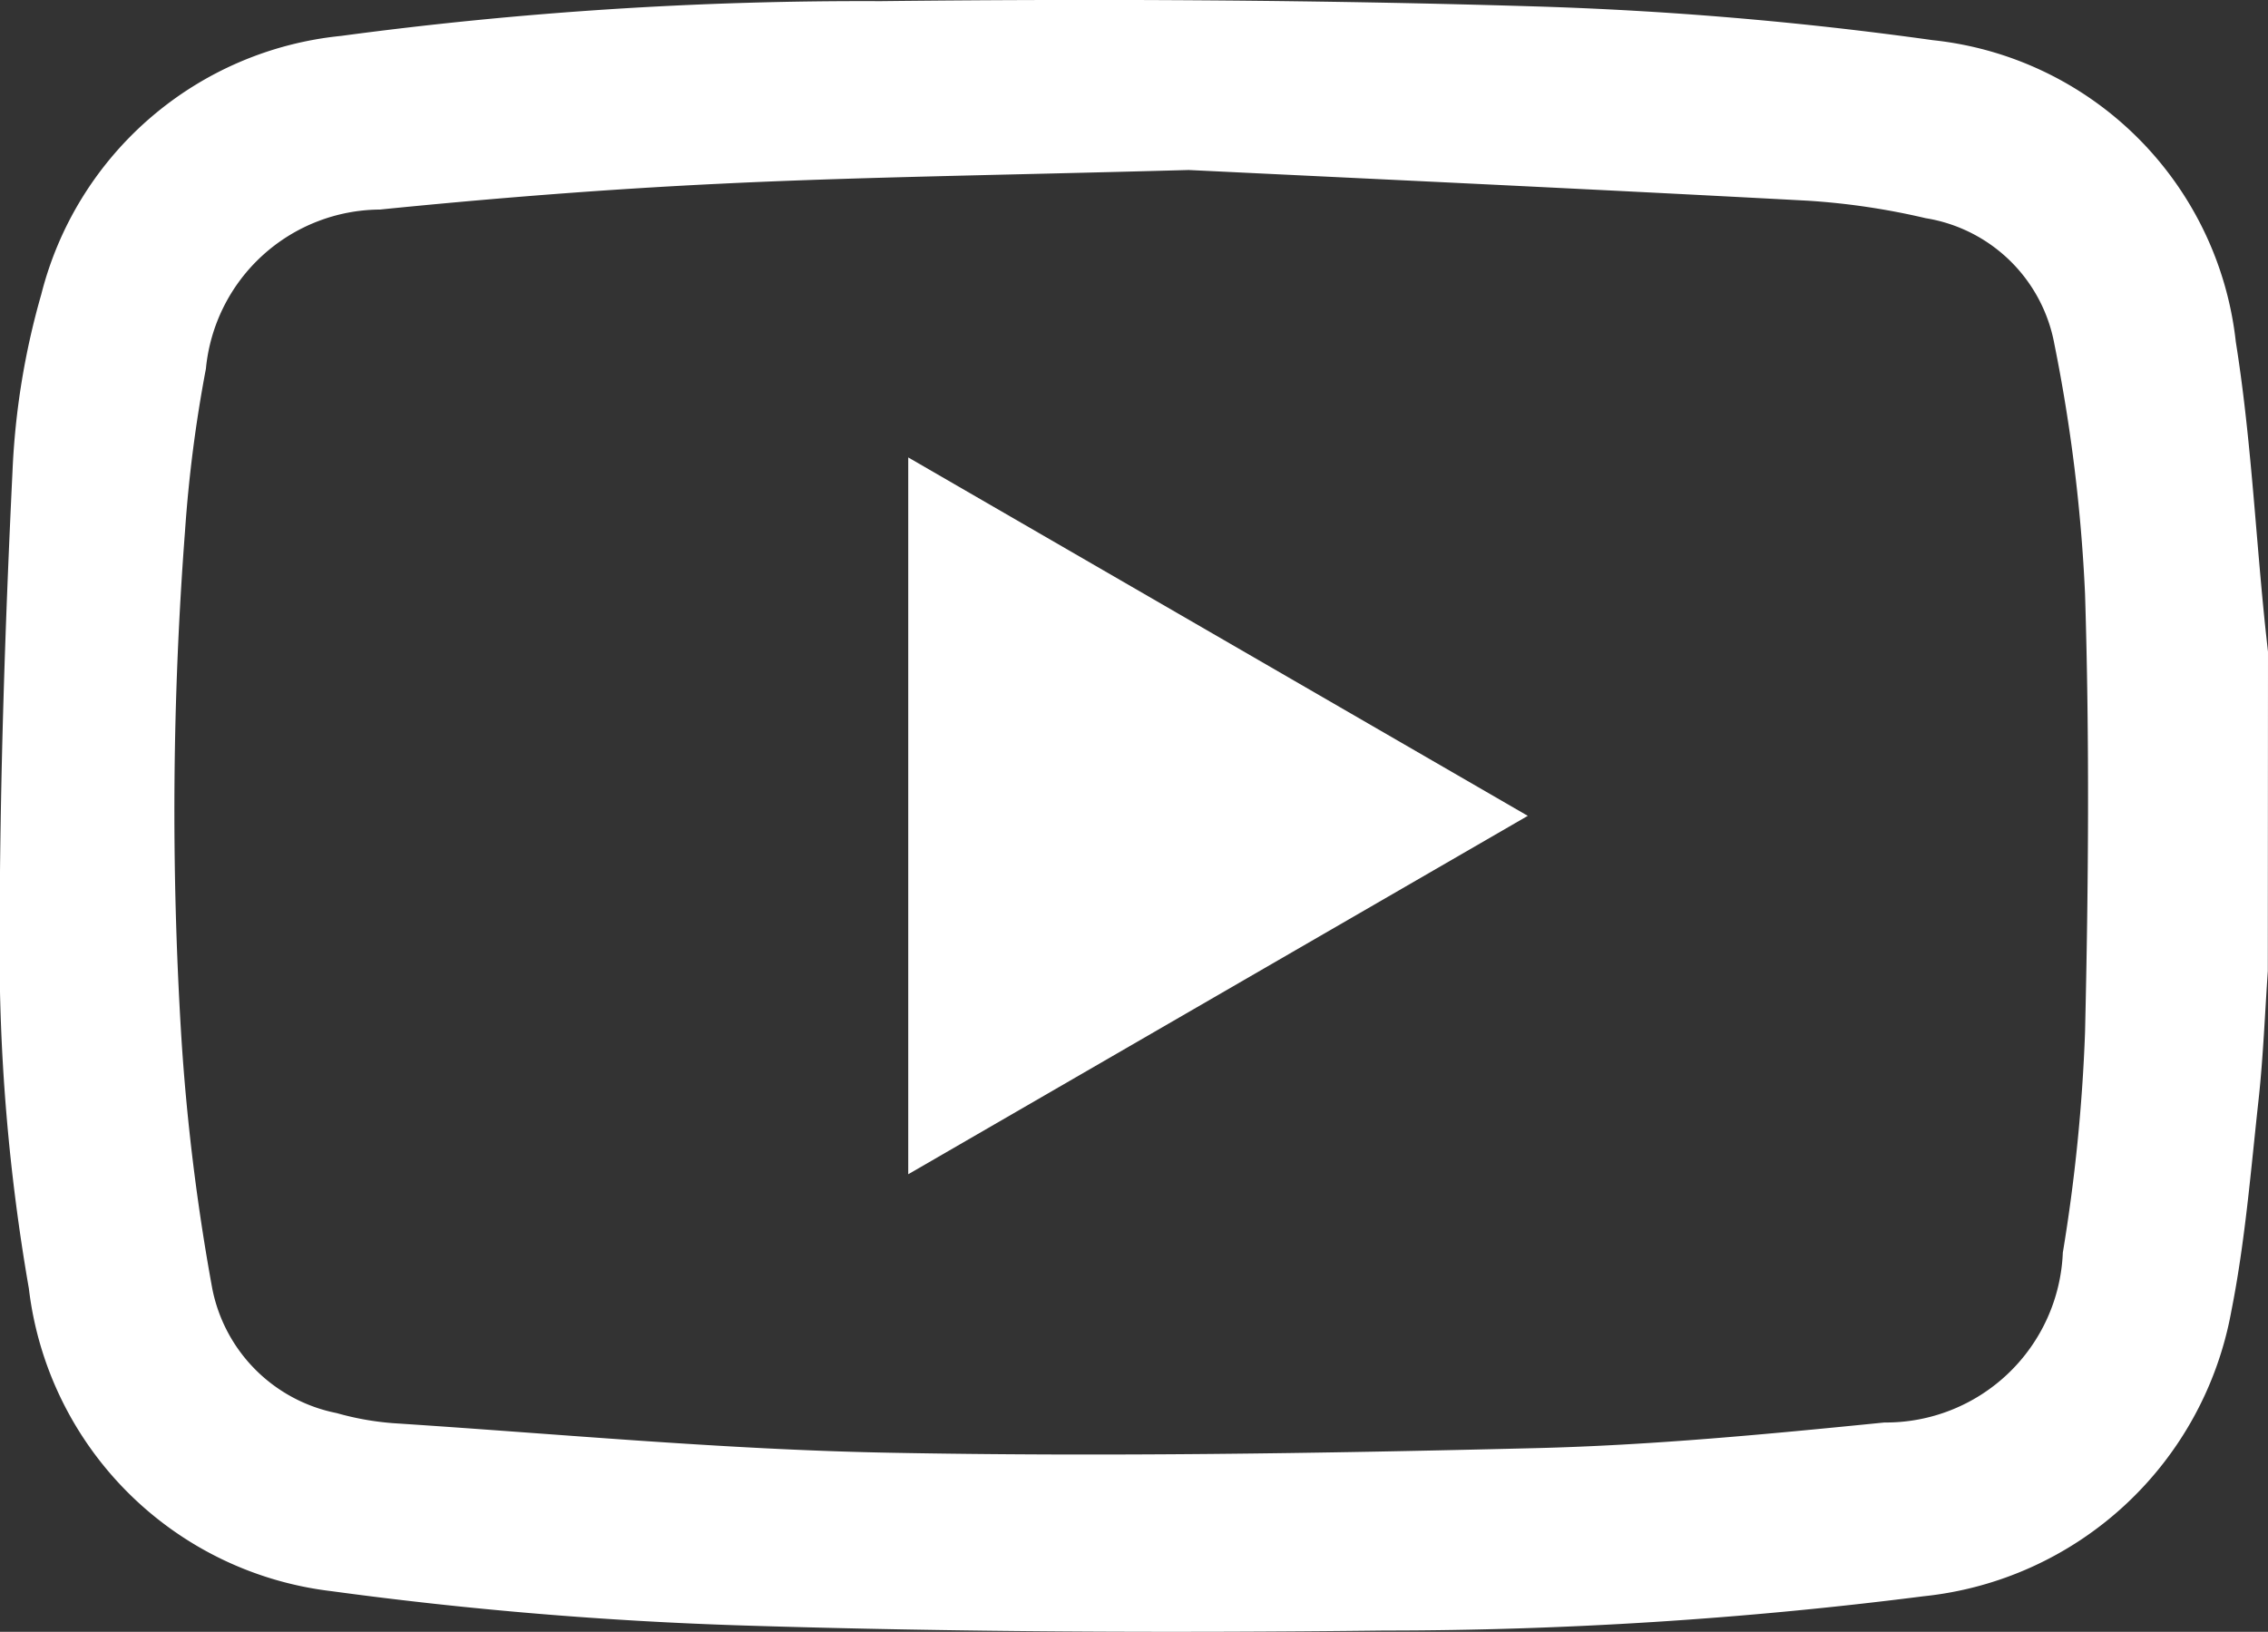 <svg xmlns="http://www.w3.org/2000/svg" width="49.633" height="35.712" viewBox="0 0 49.633 35.712">
  <rect x="0" y="0" width="49.633" height="35.712" fill="#333333" stroke="none"/>
  <g id="Group_1315" data-name="Group 1315" transform="translate(-857.35 -613.274)">
    <path id="Path_1781" data-name="Path 1781" d="M51,94.91c-.064.932-.1,1.867-.2,2.795-.171,1.556-.295,3.125-.6,4.656a7.646,7.646,0,0,1-6.737,6.232,93.4,93.4,0,0,1-11.8.75c-4.669.054-9.342.035-14.009-.11a87.235,87.235,0,0,1-9.024-.751,7.564,7.564,0,0,1-6.627-6.623,43.3,43.3,0,0,1-.641-7.72c.008-3.391.119-6.785.283-10.173a16.548,16.548,0,0,1,.629-3.863,7.54,7.54,0,0,1,6.56-5.658,85.837,85.837,0,0,1,11.8-.761c4.75-.053,9.5-.03,14.251.113a80.149,80.149,0,0,1,8.782.741A7.459,7.459,0,0,1,50.3,81.144c.318,1.989.421,4.012.622,6.019.025.254.054.508.082.761ZM27.367,77.38c-4.292.118-7.268.154-10.238.3-2.484.119-4.967.316-7.442.565a3.85,3.85,0,0,0-3.81,3.485,29.99,29.99,0,0,0-.457,3.552,80.747,80.747,0,0,0-.085,11,47.127,47.127,0,0,0,.68,5.57,3.459,3.459,0,0,0,2.724,2.732,6.206,6.206,0,0,0,1.238.221c3.612.234,7.222.577,10.837.646,4.717.09,9.44.016,14.157-.1,2.549-.062,5.1-.307,7.636-.561a3.876,3.876,0,0,0,3.907-3.717A37.917,37.917,0,0,0,47,96.255c.075-3.2.1-6.4,0-9.6a35.819,35.819,0,0,0-.672-5.471,3.416,3.416,0,0,0-2.815-2.75,15.537,15.537,0,0,0-2.585-.383c-4.954-.265-9.91-.495-13.554-.672" transform="translate(855.979 539.615)" fill="#fff"/>
    <path id="Path_1783" data-name="Path 1783" d="M219.031,184.3l-13.559,7.844V176.457l13.559,7.844" transform="translate(671.754 446.828)" fill="#fff"/>
  </g>
</svg>
